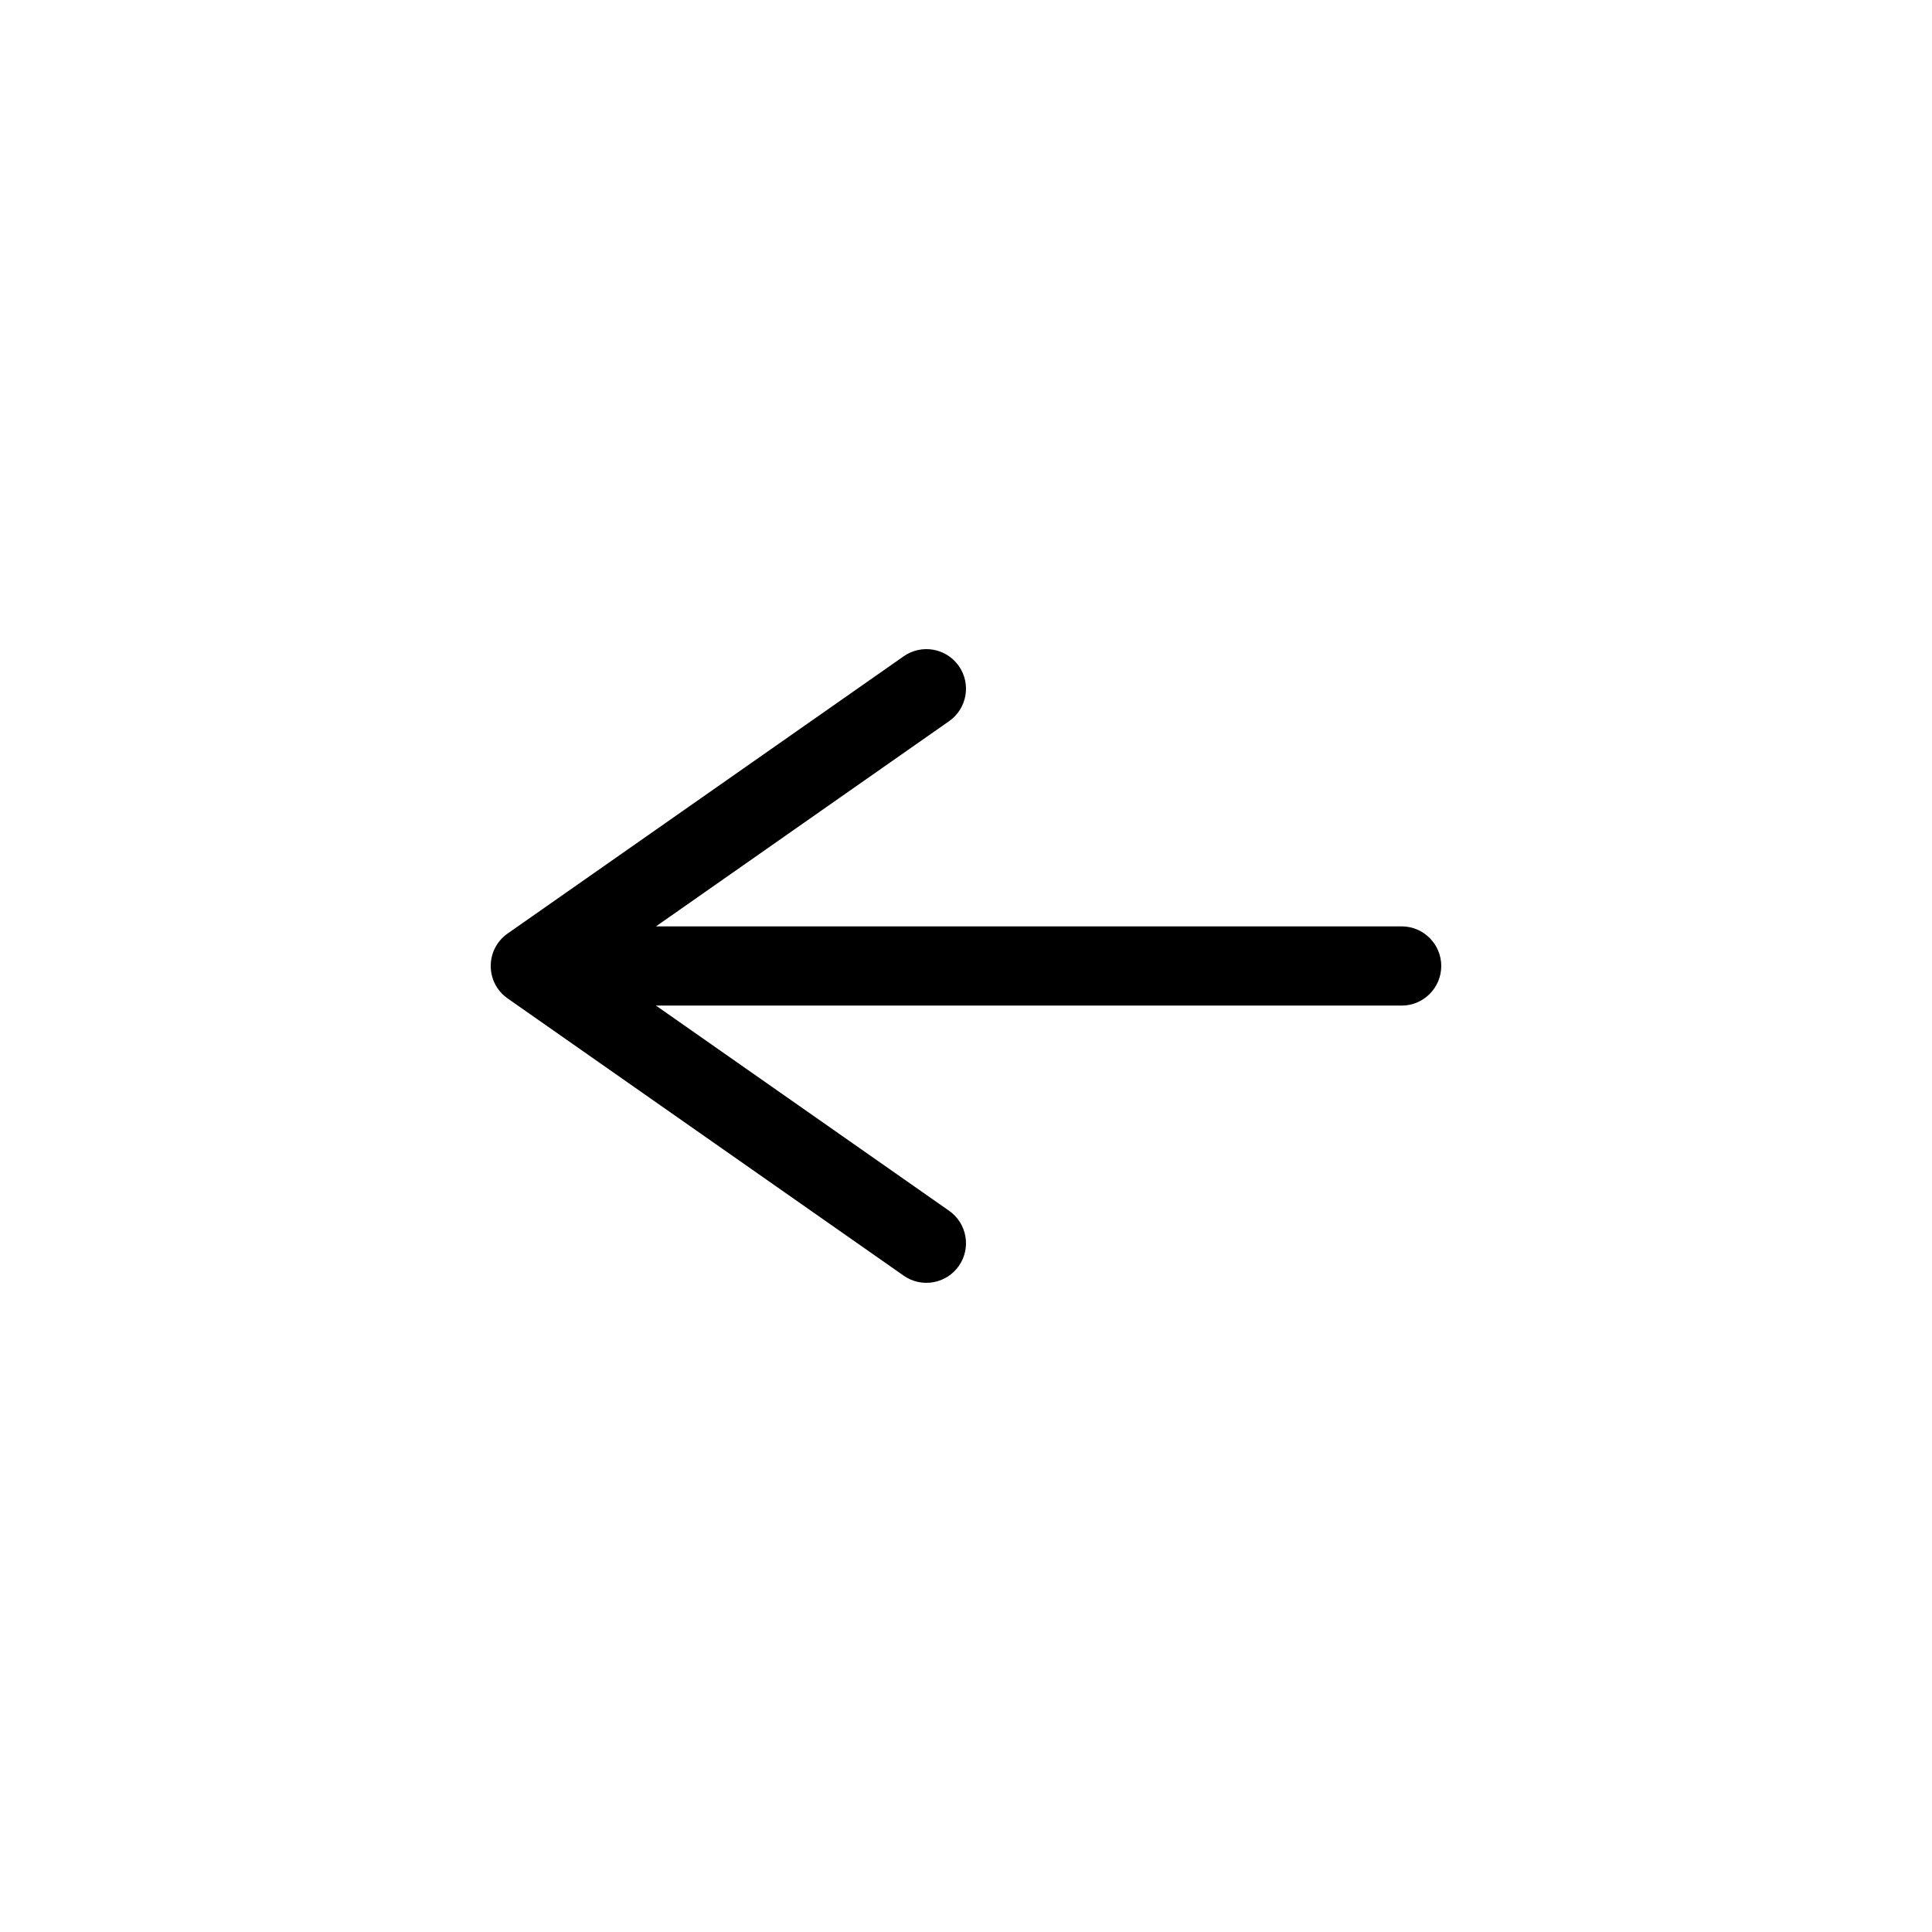 <?xml version="1.0" encoding="UTF-8"?>
<!-- Uploaded to: SVG Repo, www.svgrepo.com, Generator: SVG Repo Mixer Tools -->
<svg fill="#000000" width="800px" height="800px" version="1.1" viewBox="144 144 512 512" xmlns="http://www.w3.org/2000/svg">
 <path d="m317.84 389.5h197.61c5.797 0 10.496 4.699 10.496 10.496s-4.699 10.496-10.496 10.496h-197.61l77.68 54.375c4.75 3.328 5.906 9.871 2.582 14.621-3.324 4.746-9.867 5.902-14.617 2.578l-104.96-73.473c-5.969-4.18-5.969-13.02 0-17.199l104.96-73.469c4.75-3.324 11.293-2.172 14.617 2.578 3.324 4.75 2.168 11.293-2.582 14.617z"/>
</svg>
